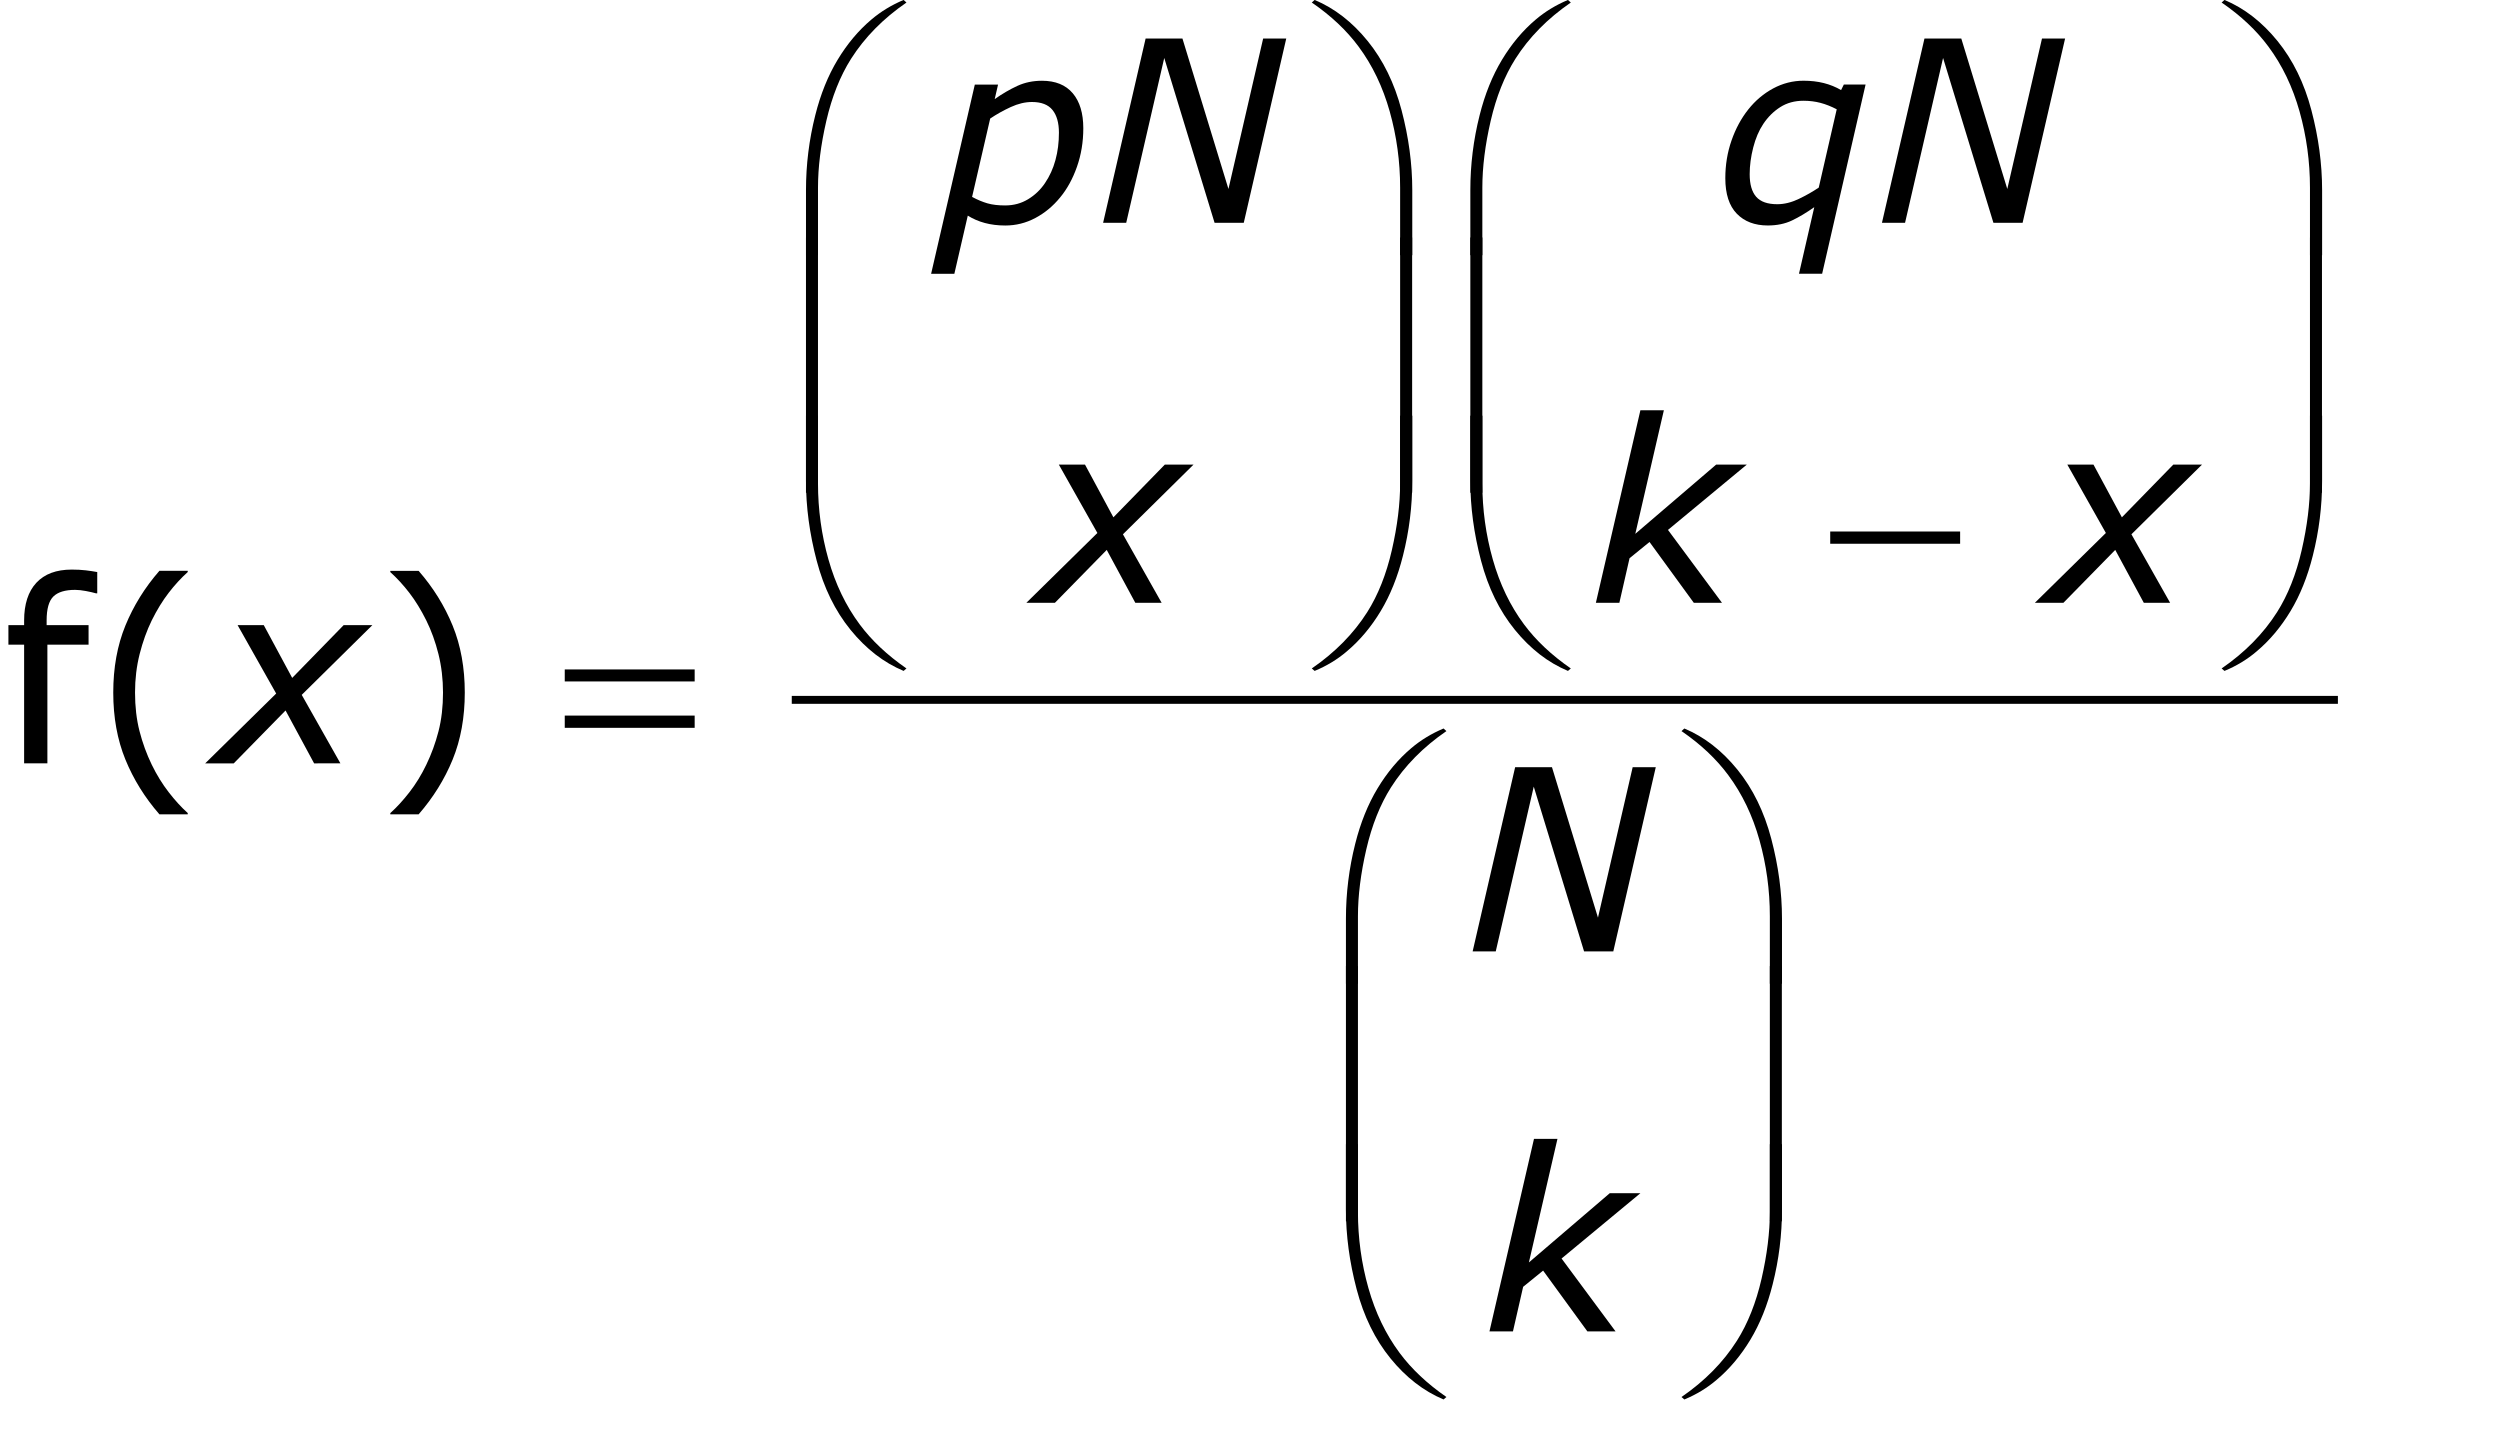 <?xml version="1.0" encoding="utf-8"?>
<!-- Generator: Adobe Illustrator 15.0.2, SVG Export Plug-In . SVG Version: 6.00 Build 0)  -->
<!DOCTYPE svg PUBLIC "-//W3C//DTD SVG 1.1//EN" "http://www.w3.org/Graphics/SVG/1.1/DTD/svg11.dtd">
<svg version="1.1" id="Layer_1" xmlns="http://www.w3.org/2000/svg" xmlns:xlink="http://www.w3.org/1999/xlink" x="0px" y="0px"
	 width="157.853px" height="90.584px" viewBox="0 0 157.853 90.584" enable-background="new 0 0 157.853 90.584"
	 xml:space="preserve">
<g>
	
		<line fill="none" stroke="#000000" stroke-width="0.5" stroke-miterlimit="10" x1="49.993" y1="44.19" x2="147.618" y2="44.19"/>
	<g>
		<path d="M6.141,37.464H6.062c-0.162-0.047-0.373-0.095-0.633-0.145
			c-0.261-0.049-0.49-0.074-0.688-0.074c-0.63,0-1.087,0.14-1.371,0.418
			c-0.284,0.279-0.426,0.783-0.426,1.512v0.297h2.648v1.234H2.992v7.492H1.523v-7.492H0.531v-1.234
			h0.992v-0.289c0-1.036,0.258-1.832,0.773-2.387s1.26-0.832,2.234-0.832
			c0.328,0,0.624,0.016,0.887,0.047c0.263,0.031,0.504,0.068,0.723,0.109V37.464z"/>
		<path d="M11.854,51.417h-1.789c-0.922-1.058-1.638-2.211-2.148-3.461s-0.766-2.659-0.766-4.227
			s0.255-2.977,0.766-4.227s1.227-2.403,2.148-3.461H11.854v0.078
			c-0.422,0.38-0.824,0.819-1.207,1.316c-0.383,0.498-0.738,1.077-1.066,1.738
			c-0.312,0.641-0.566,1.347-0.762,2.117c-0.195,0.771-0.293,1.583-0.293,2.438
			c0,0.891,0.095,1.706,0.285,2.445s0.447,1.442,0.77,2.109c0.312,0.641,0.669,1.22,1.07,1.738
			s0.802,0.957,1.203,1.316V51.417z"/>
	</g>
	<g>
		<path d="M29.347,43.73c0,1.567-0.255,2.977-0.766,4.227c-0.511,1.25-1.227,2.403-2.148,3.461h-1.789
			v-0.078c0.401-0.359,0.803-0.798,1.207-1.316c0.403-0.519,0.759-1.098,1.066-1.738
			c0.323-0.667,0.579-1.37,0.77-2.109c0.19-0.739,0.285-1.555,0.285-2.445
			c0-0.854-0.097-1.667-0.289-2.438c-0.193-0.771-0.448-1.477-0.766-2.117
			c-0.328-0.661-0.684-1.241-1.066-1.738c-0.383-0.497-0.785-0.936-1.207-1.316v-0.078h1.789
			c0.922,1.058,1.638,2.211,2.148,3.461C29.091,40.753,29.347,42.163,29.347,43.73z"/>
	</g>
	<g>
		<path d="M17.438,43.791l-2.435-4.318h1.652l1.794,3.331l3.248-3.331h1.813l-4.459,4.402l2.443,4.325
			H19.834l-1.804-3.339l-3.271,3.339h-1.803L17.438,43.791z"/>
	</g>
	<g>
		<path d="M68.401,8.097c0,0.865-0.134,1.677-0.402,2.438c-0.268,0.761-0.624,1.406-1.066,1.938
			c-0.448,0.547-0.968,0.978-1.562,1.293s-1.226,0.473-1.897,0.473c-0.469,0-0.899-0.054-1.293-0.16
			c-0.393-0.106-0.751-0.262-1.074-0.464l-0.848,3.671h-1.467l2.759-11.945h1.467l-0.211,0.915
			c0.484-0.339,0.961-0.616,1.43-0.833c0.469-0.216,0.987-0.324,1.555-0.324
			c0.849,0,1.497,0.263,1.942,0.789C68.179,6.413,68.401,7.149,68.401,8.097z M66.862,8.378
			c0-0.62-0.135-1.098-0.406-1.434c-0.271-0.336-0.703-0.504-1.296-0.504
			c-0.432,0-0.879,0.107-1.342,0.32c-0.463,0.214-0.896,0.455-1.296,0.725l-1.143,4.948
			c0.338,0.182,0.661,0.317,0.968,0.406c0.307,0.089,0.679,0.133,1.117,0.133
			c0.536,0,1.02-0.13,1.449-0.391c0.43-0.26,0.785-0.599,1.066-1.016
			c0.297-0.438,0.519-0.924,0.664-1.461C66.789,9.569,66.862,8.993,66.862,8.378z"/>
		<path d="M78.533,14.066h-1.844L73.512,3.66l-2.401,10.406h-1.459l2.684-11.633h2.325l2.905,9.5
			l2.191-9.5h1.459L78.533,14.066z"/>
	</g>
	<g>
		<path d="M69.29,33.652l-2.435-4.318h1.652l1.794,3.331l3.248-3.331h1.813l-4.459,4.402l2.443,4.325
			h-1.662l-1.804-3.339l-3.271,3.339h-1.803L69.29,33.652z"/>
	</g>
	<g>
		<path d="M117.795,5.339l-2.743,11.945h-1.462l0.965-4.203c-0.495,0.349-0.964,0.629-1.406,0.84
			s-0.953,0.316-1.531,0.316c-0.823,0-1.476-0.249-1.957-0.746c-0.481-0.497-0.723-1.243-0.723-2.238
			c0-0.838,0.13-1.631,0.391-2.379c0.26-0.747,0.613-1.402,1.061-1.965
			c0.442-0.557,0.965-0.999,1.568-1.324c0.604-0.325,1.243-0.488,1.92-0.488
			c0.463,0,0.889,0.05,1.279,0.148c0.39,0.099,0.754,0.247,1.092,0.443l0.173-0.35H117.795z
			 M115.973,6.901c-0.35-0.182-0.691-0.317-1.027-0.406c-0.335-0.088-0.693-0.133-1.073-0.133
			c-0.557,0-1.046,0.134-1.468,0.403c-0.421,0.269-0.777,0.622-1.069,1.06
			c-0.275,0.412-0.487,0.908-0.636,1.49s-0.223,1.144-0.223,1.686c0,0.636,0.137,1.111,0.41,1.424
			s0.718,0.469,1.332,0.469c0.438,0,0.887-0.109,1.348-0.329c0.461-0.219,0.885-0.459,1.271-0.72
			L115.973,6.901z"/>
		<path d="M127.71,14.066h-1.844l-3.178-10.406l-2.4,10.406h-1.459l2.684-11.633h2.325l2.905,9.5
			l2.191-9.5h1.459L127.71,14.066z"/>
	</g>
	<g>
		<path d="M108.727,38.06h-1.779l-2.795-3.839l-1.261,1.025l-0.643,2.814h-1.483l2.811-12.156h1.482
			l-1.804,7.803l5.107-4.373h1.935l-4.979,4.125L108.727,38.06z"/>
		<path d="M132.967,33.652l-2.435-4.318h1.652l1.794,3.331l3.248-3.331h1.813l-4.459,4.402l2.443,4.325
			h-1.661l-1.804-3.339l-3.271,3.339h-1.803L132.967,33.652z"/>
	</g>
	<g>
		<path d="M101.865,60.074h-1.844l-3.178-10.406l-2.4,10.406h-1.459l2.684-11.633h2.325l2.905,9.5
			l2.191-9.5h1.459L101.865,60.074z"/>
	</g>
	<g>
		<path d="M102.008,84.066h-1.779l-2.795-3.839l-1.261,1.024l-0.643,2.814h-1.483l2.811-12.156h1.482
			l-1.804,7.803l5.107-4.373h1.935l-4.979,4.125L102.008,84.066z"/>
	</g>
	<g>
		<path d="M35.659,42.269h8.203v0.758h-8.203V42.269z M35.659,45.183h8.203v0.773h-8.203V45.183z"/>
	</g>
	<g>
		<path d="M50.891,16.113v-4.109c0-1.604,0.195-3.18,0.586-4.727c0.333-1.328,0.803-2.495,1.41-3.5
			c0.606-1.005,1.316-1.852,2.129-2.539c0.594-0.505,1.273-0.919,2.039-1.242l0.18,0.164
			c-1.469,1.011-2.636,2.195-3.5,3.555c-0.688,1.089-1.207,2.394-1.559,3.914
			c-0.352,1.521-0.527,2.927-0.527,4.219v4.266H50.891z"/>
	</g>
	<g>
		<path d="M50.891,26.246h0.758v4.273c0,1.646,0.22,3.248,0.66,4.805
			c0.44,1.558,1.098,2.925,1.973,4.102c0.755,1.016,1.739,1.942,2.953,2.781l-0.18,0.156
			c-1.255-0.526-2.371-1.389-3.348-2.59c-0.977-1.2-1.69-2.657-2.141-4.371
			c-0.451-1.713-0.676-3.393-0.676-5.039V26.246z"/>
	</g>
	<g>
		<path d="M51.648,31.113h-0.758V14.996h0.758V31.113z"/>
	</g>
	<g>
		<path d="M89.172,16.113h-0.766v-4.266c0-1.646-0.219-3.247-0.656-4.805
			c-0.438-1.557-1.094-2.924-1.969-4.102c-0.755-1.021-1.739-1.948-2.953-2.781l0.18-0.164
			c1.255,0.526,2.371,1.391,3.348,2.594s1.69,2.66,2.141,4.371s0.676,3.392,0.676,5.043V16.113z"/>
	</g>
	<g>
		<path d="M89.172,26.246v4.117c0,1.604-0.195,3.177-0.586,4.719c-0.333,1.333-0.804,2.503-1.41,3.508
			c-0.606,1.005-1.319,1.852-2.137,2.539c-0.589,0.505-1.266,0.916-2.031,1.234l-0.18-0.156
			c1.469-1.011,2.636-2.195,3.5-3.555c0.688-1.088,1.206-2.393,1.555-3.914
			c0.349-1.521,0.523-2.927,0.523-4.219v-4.273H89.172z"/>
	</g>
	<g>
		<path d="M89.164,31.113h-0.758V14.996h0.758V31.113z"/>
	</g>
	<g>
		<path d="M115.562,33.56h8.203v0.773h-8.203V33.56z"/>
	</g>
	<g>
		<path d="M92.839,16.113v-4.109c0-1.604,0.195-3.18,0.586-4.727c0.333-1.328,0.804-2.495,1.41-3.5
			c0.606-1.005,1.316-1.852,2.129-2.539c0.594-0.505,1.273-0.919,2.039-1.242l0.18,0.164
			c-1.469,1.011-2.636,2.195-3.5,3.555c-0.688,1.089-1.207,2.394-1.559,3.914
			c-0.352,1.521-0.527,2.927-0.527,4.219v4.266H92.839z"/>
	</g>
	<g>
		<path d="M92.839,26.246h0.758v4.273c0,1.646,0.22,3.248,0.66,4.805
			c0.44,1.558,1.098,2.925,1.973,4.102c0.755,1.016,1.739,1.942,2.953,2.781l-0.18,0.156
			c-1.255-0.526-2.371-1.389-3.348-2.59c-0.977-1.2-1.69-2.657-2.141-4.371
			c-0.45-1.713-0.676-3.393-0.676-5.039V26.246z"/>
	</g>
	<g>
		<path d="M93.597,31.113h-0.758V14.996h0.758V31.113z"/>
	</g>
	<g>
		<path d="M146.62,16.113h-0.766v-4.266c0-1.646-0.219-3.247-0.656-4.805
			c-0.438-1.557-1.094-2.924-1.969-4.102c-0.755-1.021-1.739-1.948-2.953-2.781l0.18-0.164
			c1.255,0.526,2.371,1.391,3.348,2.594s1.69,2.66,2.141,4.371s0.676,3.392,0.676,5.043V16.113z"/>
	</g>
	<g>
		<path d="M146.62,26.246v4.117c0,1.604-0.195,3.177-0.586,4.719c-0.333,1.333-0.804,2.503-1.41,3.508
			c-0.606,1.005-1.319,1.852-2.137,2.539c-0.589,0.505-1.266,0.916-2.031,1.234l-0.18-0.156
			c1.469-1.011,2.636-2.195,3.5-3.555c0.688-1.088,1.206-2.393,1.555-3.914
			c0.349-1.521,0.523-2.927,0.523-4.219v-4.273H146.62z"/>
	</g>
	<g>
		<path d="M146.612,31.113h-0.758V14.996h0.758V31.113z"/>
	</g>
	<g>
		<path d="M84.984,62.115v-4.109c0-1.604,0.195-3.18,0.586-4.727c0.333-1.328,0.804-2.495,1.41-3.5
			s1.316-1.852,2.129-2.539c0.594-0.505,1.273-0.919,2.039-1.242l0.18,0.164
			c-1.469,1.011-2.636,2.195-3.5,3.555c-0.688,1.089-1.207,2.394-1.559,3.914
			s-0.527,2.927-0.527,4.219v4.266H84.984z"/>
	</g>
	<g>
		<path d="M84.984,72.248h0.758V76.521c0,1.646,0.22,3.247,0.66,4.805S87.5,84.25,88.375,85.427
			c0.755,1.016,1.739,1.942,2.953,2.781l-0.18,0.156c-1.255-0.526-2.371-1.39-3.348-2.59
			s-1.69-2.657-2.141-4.371s-0.676-3.394-0.676-5.039V72.248z"/>
	</g>
	<g>
		<path d="M85.742,77.115h-0.758V60.998h0.758V77.115z"/>
	</g>
	<g>
		<path d="M112.516,62.115H111.75v-4.266c0-1.646-0.219-3.247-0.656-4.805S110,50.12,109.125,48.943
			c-0.755-1.021-1.739-1.948-2.953-2.781l0.18-0.164c1.255,0.526,2.371,1.391,3.348,2.594
			s1.69,2.66,2.141,4.371s0.676,3.392,0.676,5.043V62.115z"/>
	</g>
	<g>
		<path d="M112.516,72.248v4.117c0,1.604-0.195,3.177-0.586,4.719
			c-0.333,1.333-0.804,2.503-1.41,3.508s-1.319,1.852-2.137,2.539
			c-0.589,0.505-1.266,0.917-2.031,1.234l-0.18-0.156c1.469-1.011,2.636-2.195,3.5-3.555
			c0.688-1.089,1.206-2.394,1.555-3.914S111.75,77.813,111.75,76.521v-4.273H112.516z"/>
	</g>
	<g>
		<path d="M112.508,77.115H111.75V60.998h0.758V77.115z"/>
	</g>
</g>
</svg>
